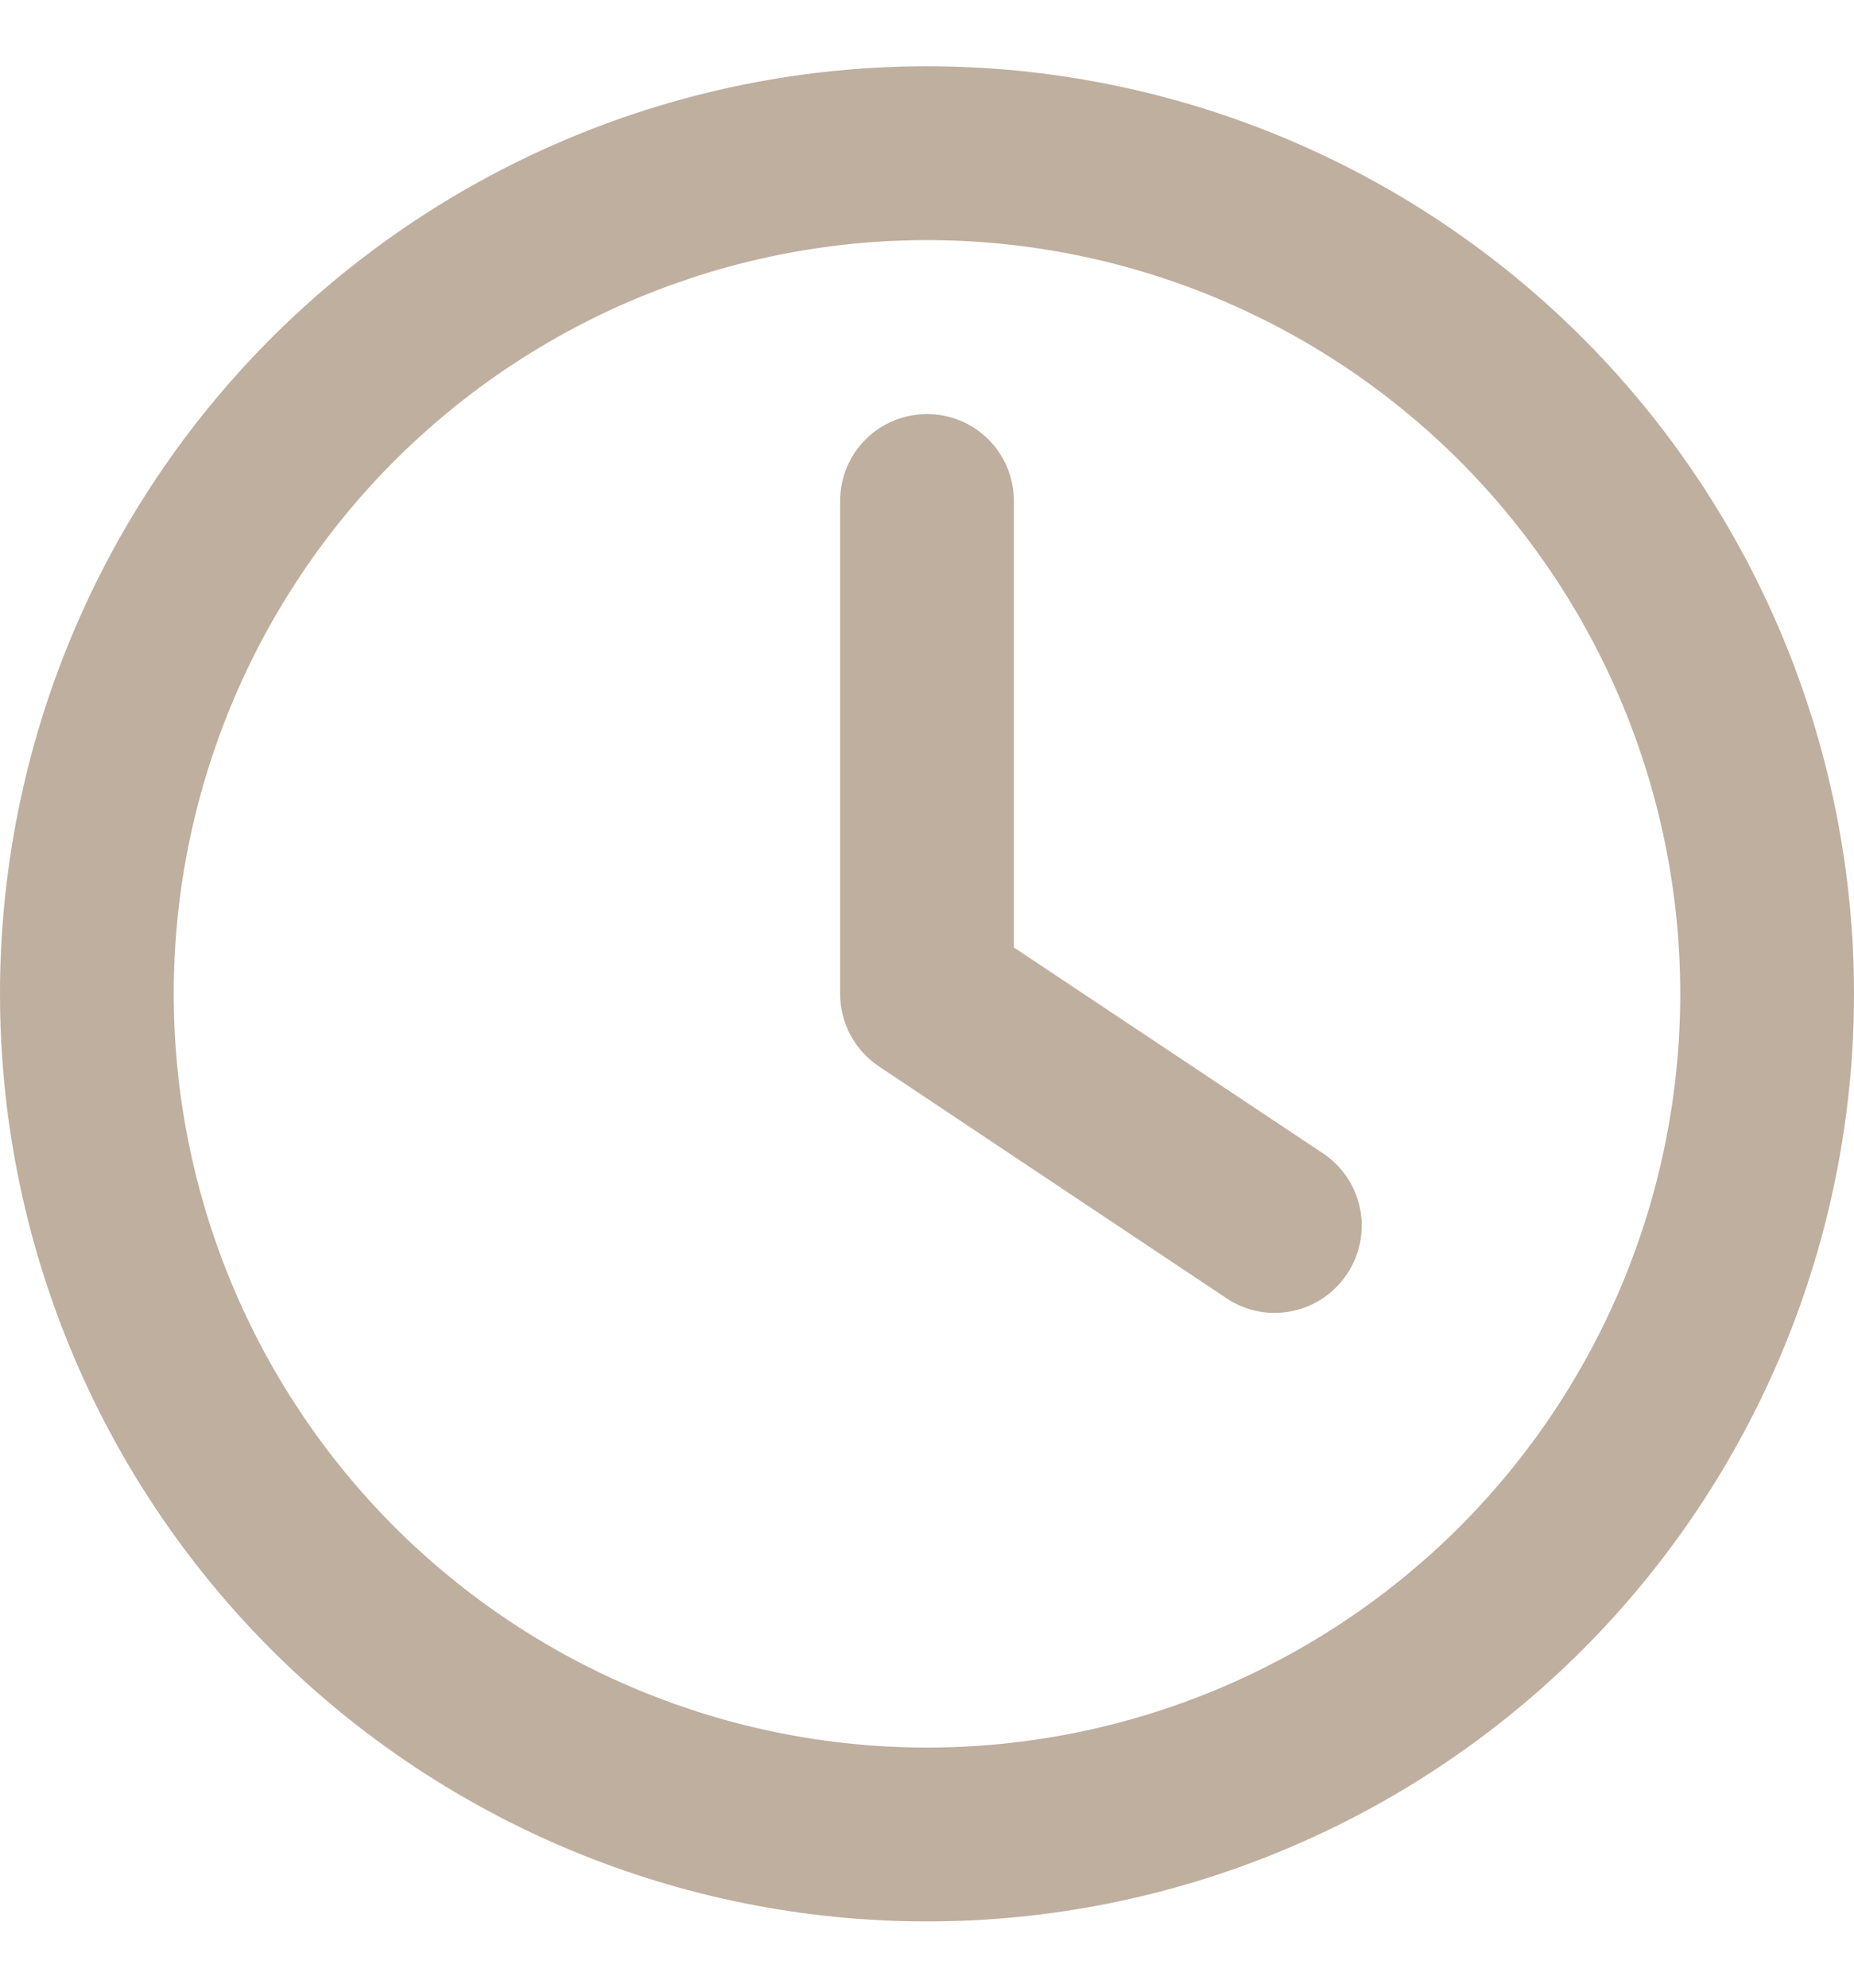 <svg width="14" height="15" viewBox="0 0 14 15" fill="none" xmlns="http://www.w3.org/2000/svg">
<path d="M12.688 7.5C12.688 9.008 12.088 10.455 11.022 11.522C9.955 12.588 8.508 13.188 7 13.188C5.492 13.188 4.045 12.588 2.978 11.522C1.912 10.455 1.312 9.008 1.312 7.5C1.312 5.992 1.912 4.545 2.978 3.478C4.045 2.412 5.492 1.812 7 1.812C8.508 1.812 9.955 2.412 11.022 3.478C12.088 4.545 12.688 5.992 12.688 7.5ZM0 7.5C0 9.357 0.737 11.137 2.05 12.45C3.363 13.762 5.143 14.5 7 14.5C8.857 14.5 10.637 13.762 11.95 12.45C13.262 11.137 14 9.357 14 7.5C14 5.643 13.262 3.863 11.95 2.55C10.637 1.238 8.857 0.5 7 0.5C5.143 0.5 3.363 1.238 2.05 2.55C0.737 3.863 0 5.643 0 7.5ZM6.344 3.781V7.5C6.344 7.719 6.453 7.924 6.636 8.047L9.261 9.797C9.562 9.999 9.97 9.917 10.172 9.614C10.374 9.31 10.292 8.905 9.989 8.703L7.656 7.15V3.781C7.656 3.418 7.364 3.125 7 3.125C6.636 3.125 6.344 3.418 6.344 3.781Z" fill="#BFAF9F"/>
</svg>
